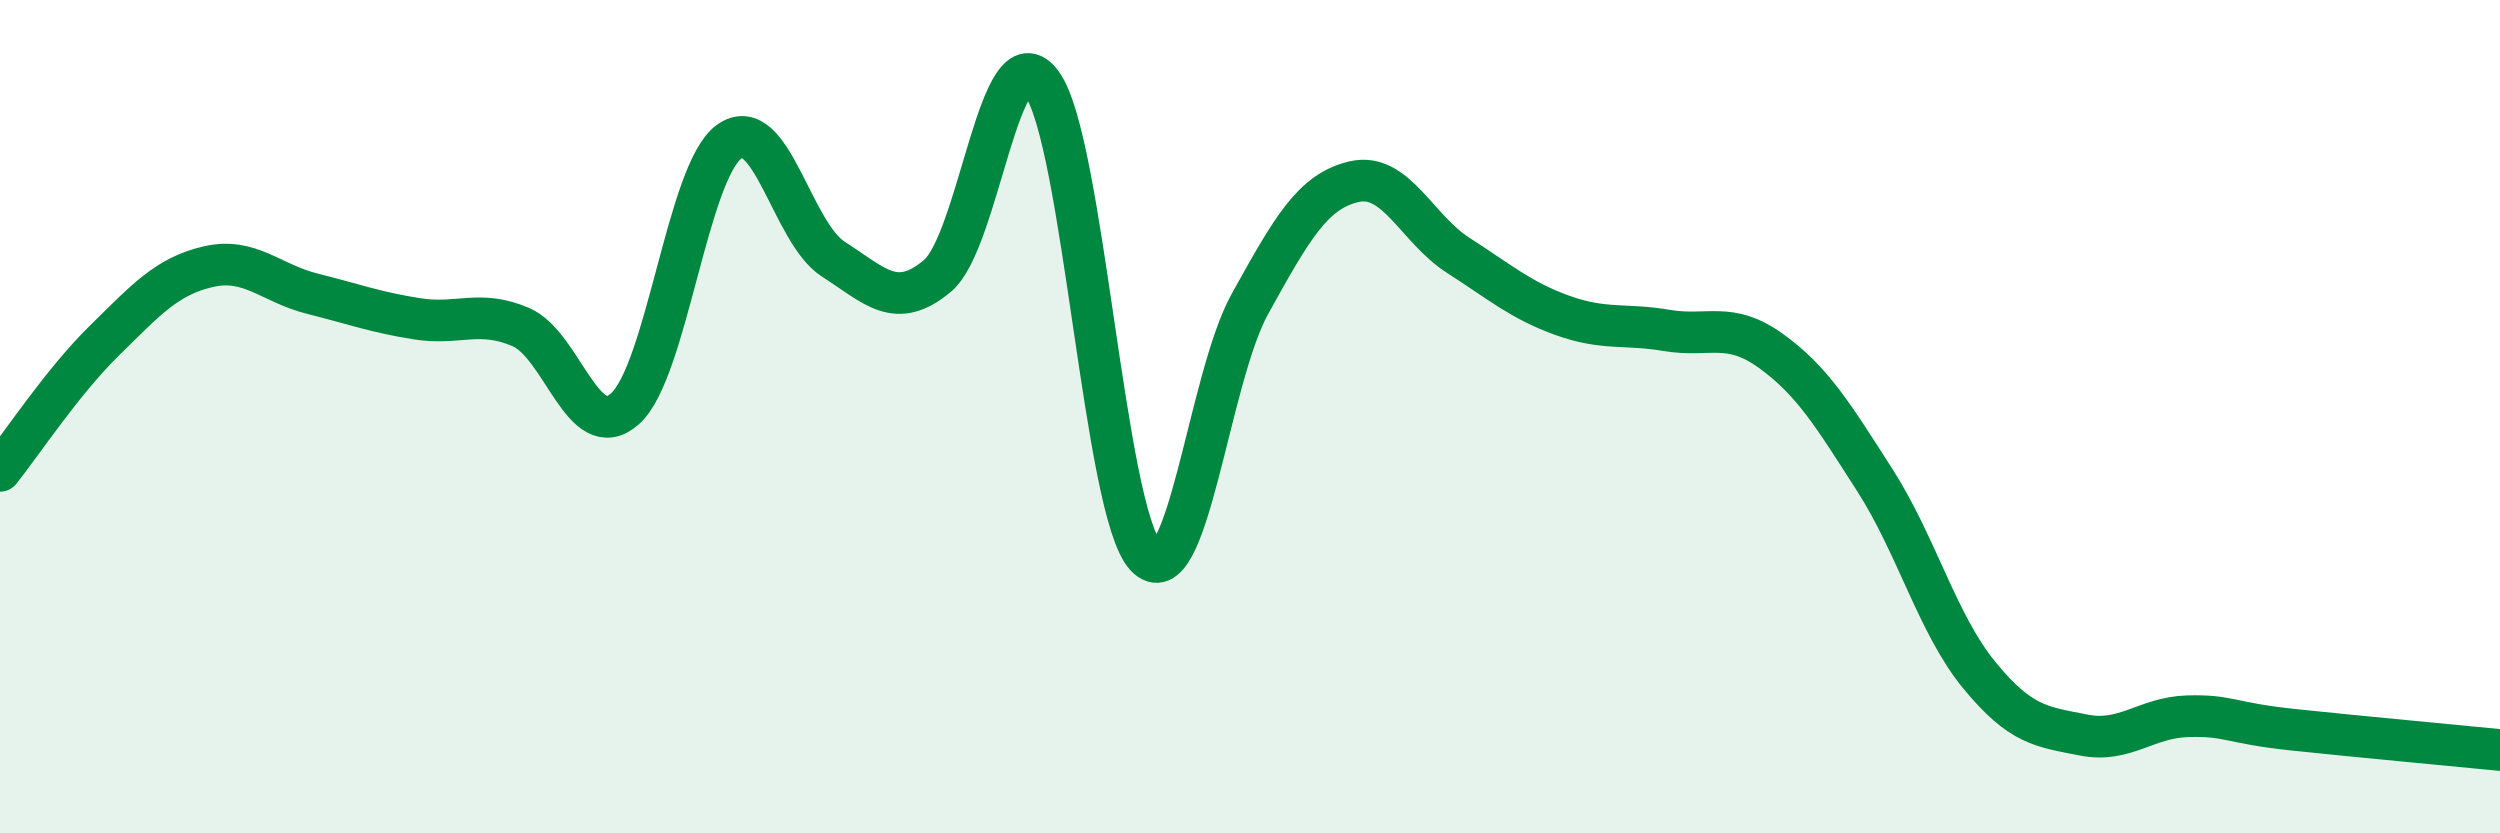 
    <svg width="60" height="20" viewBox="0 0 60 20" xmlns="http://www.w3.org/2000/svg">
      <path
        d="M 0,11.3 C 0.5,10.68 1.5,9.16 2.5,8.18 C 3.5,7.2 4,6.63 5,6.4 C 6,6.17 6.5,6.8 7.5,7.05 C 8.5,7.3 9,7.49 10,7.65 C 11,7.81 11.5,7.42 12.5,7.85 C 13.5,8.28 14,10.7 15,9.81 C 16,8.92 16.5,4.12 17.5,3.4 C 18.5,2.68 19,5.58 20,6.22 C 21,6.86 21.5,7.46 22.5,6.62 C 23.5,5.78 24,0.65 25,2 C 26,3.35 26.5,12.29 27.5,13.35 C 28.5,14.41 29,9.09 30,7.29 C 31,5.49 31.5,4.59 32.5,4.36 C 33.5,4.13 34,5.49 35,6.13 C 36,6.77 36.5,7.21 37.5,7.57 C 38.5,7.93 39,7.76 40,7.93 C 41,8.1 41.5,7.7 42.5,8.42 C 43.5,9.14 44,9.97 45,11.53 C 46,13.09 46.5,14.98 47.5,16.2 C 48.5,17.42 49,17.44 50,17.64 C 51,17.84 51.5,17.22 52.5,17.19 C 53.5,17.16 53.5,17.35 55,17.51 C 56.5,17.67 59,17.9 60,18L60 20L0 20Z"
        fill="#008740"
        opacity="0.1"
        stroke-linecap="round"
        stroke-linejoin="round"
      />
      <path
        d="M 0,11.3 C 0.5,10.68 1.5,9.16 2.5,8.18 C 3.5,7.2 4,6.63 5,6.4 C 6,6.17 6.5,6.8 7.5,7.05 C 8.5,7.3 9,7.49 10,7.65 C 11,7.81 11.5,7.42 12.5,7.85 C 13.5,8.28 14,10.7 15,9.81 C 16,8.92 16.5,4.12 17.5,3.4 C 18.5,2.68 19,5.58 20,6.22 C 21,6.86 21.5,7.46 22.5,6.62 C 23.5,5.78 24,0.65 25,2 C 26,3.35 26.5,12.29 27.5,13.35 C 28.5,14.41 29,9.09 30,7.29 C 31,5.49 31.5,4.59 32.5,4.36 C 33.5,4.13 34,5.49 35,6.13 C 36,6.77 36.5,7.21 37.5,7.57 C 38.5,7.93 39,7.76 40,7.93 C 41,8.1 41.5,7.7 42.5,8.42 C 43.5,9.14 44,9.97 45,11.53 C 46,13.09 46.5,14.98 47.5,16.2 C 48.5,17.42 49,17.44 50,17.64 C 51,17.84 51.5,17.22 52.5,17.19 C 53.5,17.16 53.5,17.35 55,17.51 C 56.5,17.67 59,17.9 60,18"
        stroke="#008740"
        stroke-width="1"
        fill="none"
        stroke-linecap="round"
        stroke-linejoin="round"
      />
    </svg>
  